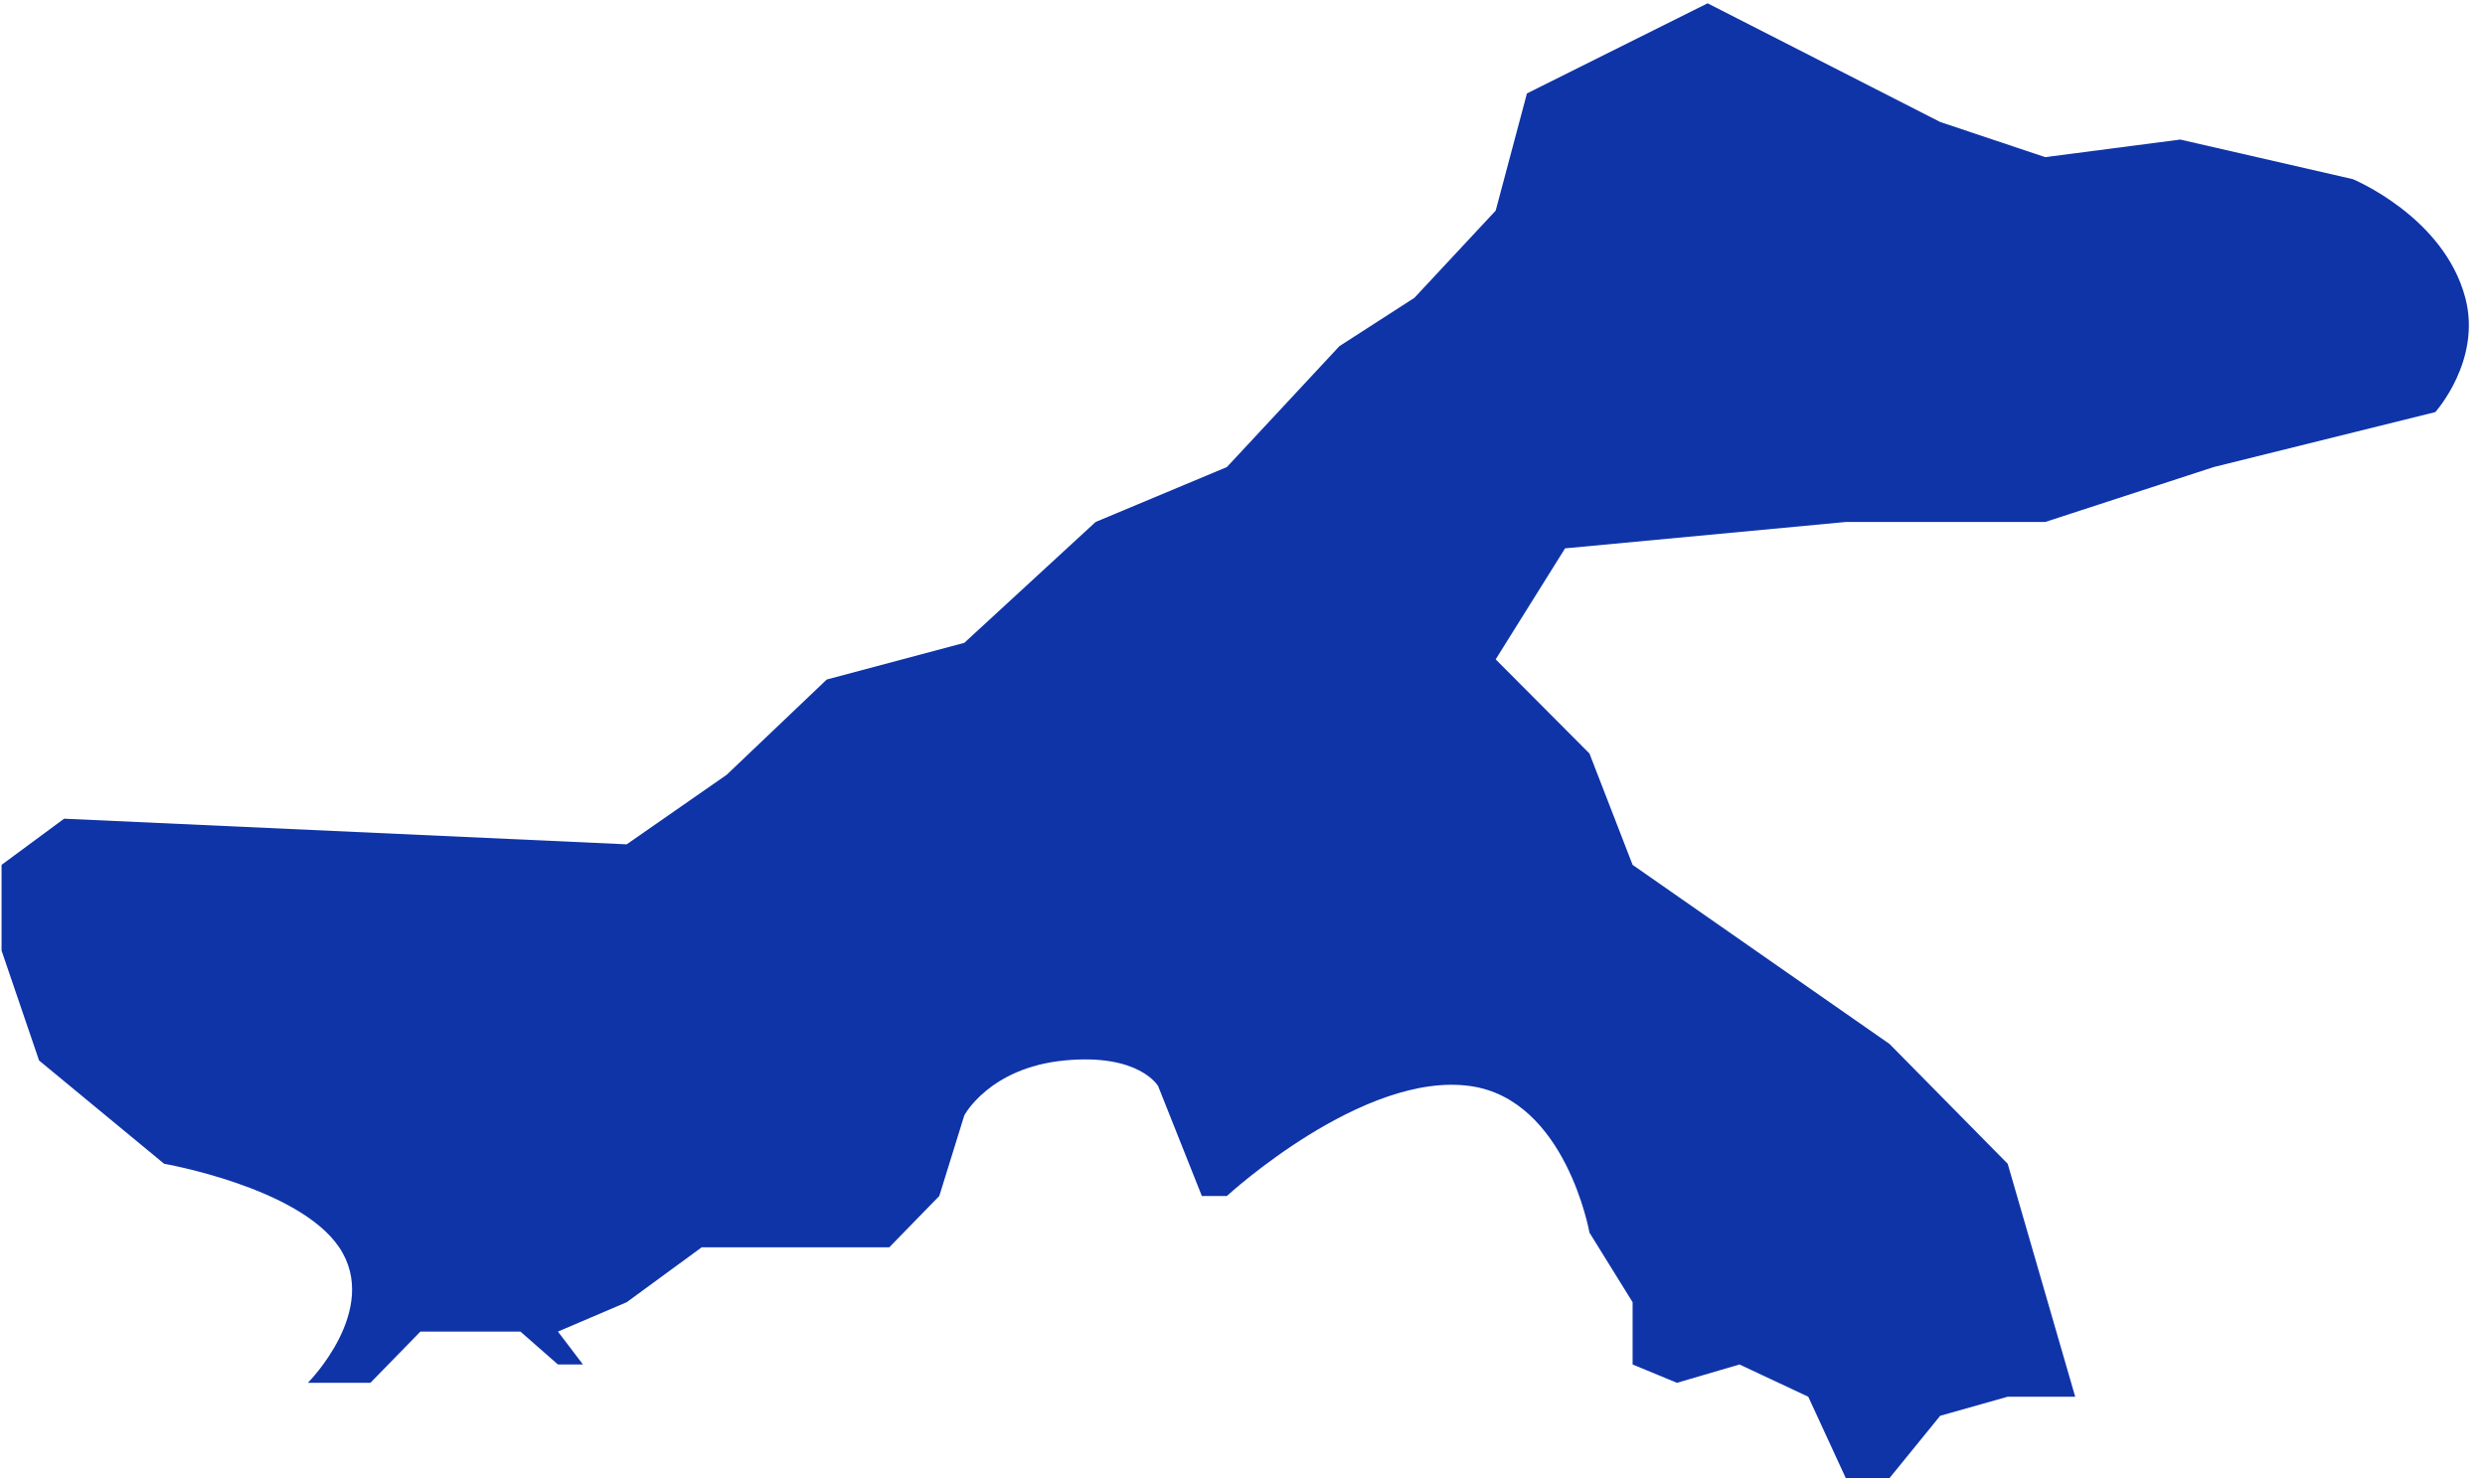 ﻿<?xml version="1.0" encoding="utf-8"?>
<svg version="1.1" xmlns:xlink="http://www.w3.org/1999/xlink" width="67px" height="40px" xmlns="http://www.w3.org/2000/svg">
  <g transform="matrix(1 0 0 1 -509 -227 )">
    <path d="M 0.042 23.319  L 1.728 22.074  L 16.897 22.765  L 19.594 20.889  L 22.291 18.321  L 25.999 17.333  L 29.539 14.074  L 33.079 12.593  L 36.113 9.333  L 38.135 8.03  L 40.326 5.679  L 41.169 2.519  L 46.04 0.089  L 52.311 3.289  L 55.142 4.237  L 58.783 3.763  L 63.435 4.83  C 63.435 4.83  65.89 5.84  66.469 8.03  C 66.916 9.719  65.66 11.111  65.66 11.111  L 59.686 12.593  L 55.142 14.074  L 49.765 14.074  L 42.197 14.785  L 40.326 17.778  L 42.855 20.317  L 44.018 23.319  L 50.945 28.148  L 54.131 31.378  L 55.951 37.659  L 54.131 37.659  L 52.311 38.173  L 50.945 39.852  L 49.765 39.852  L 48.754 37.659  L 46.9 36.79  L 45.214 37.284  L 44.018 36.79  L 44.018 35.111  L 42.855 33.235  C 42.855 33.235  42.221 29.655  39.652 29.284  C 36.752 28.865  33.079 32.247  33.079 32.247  L 32.404 32.247  L 31.225 29.284  C 31.225 29.284  30.719 28.395  28.696 28.593  C 26.674 28.79  25.999 30.074  25.999 30.074  L 25.325 32.247  L 23.977 33.63  L 18.92 33.63  L 16.897 35.111  L 15.043 35.903  L 15.718 36.79  L 15.043 36.79  L 14.032 35.903  L 11.335 35.903  L 9.987 37.284  L 8.301 37.284  C 8.301 37.284  10.274 35.305  9.144 33.63  C 8.051 32.01  4.425 31.378  4.425 31.378  L 1.053 28.593  L 0.042 25.63  L 0.042 23.319  Z " fill-rule="nonzero" fill="#0f34a8" stroke="none" transform="matrix(1 0 0 1 509 227 )" />
  </g>
</svg>